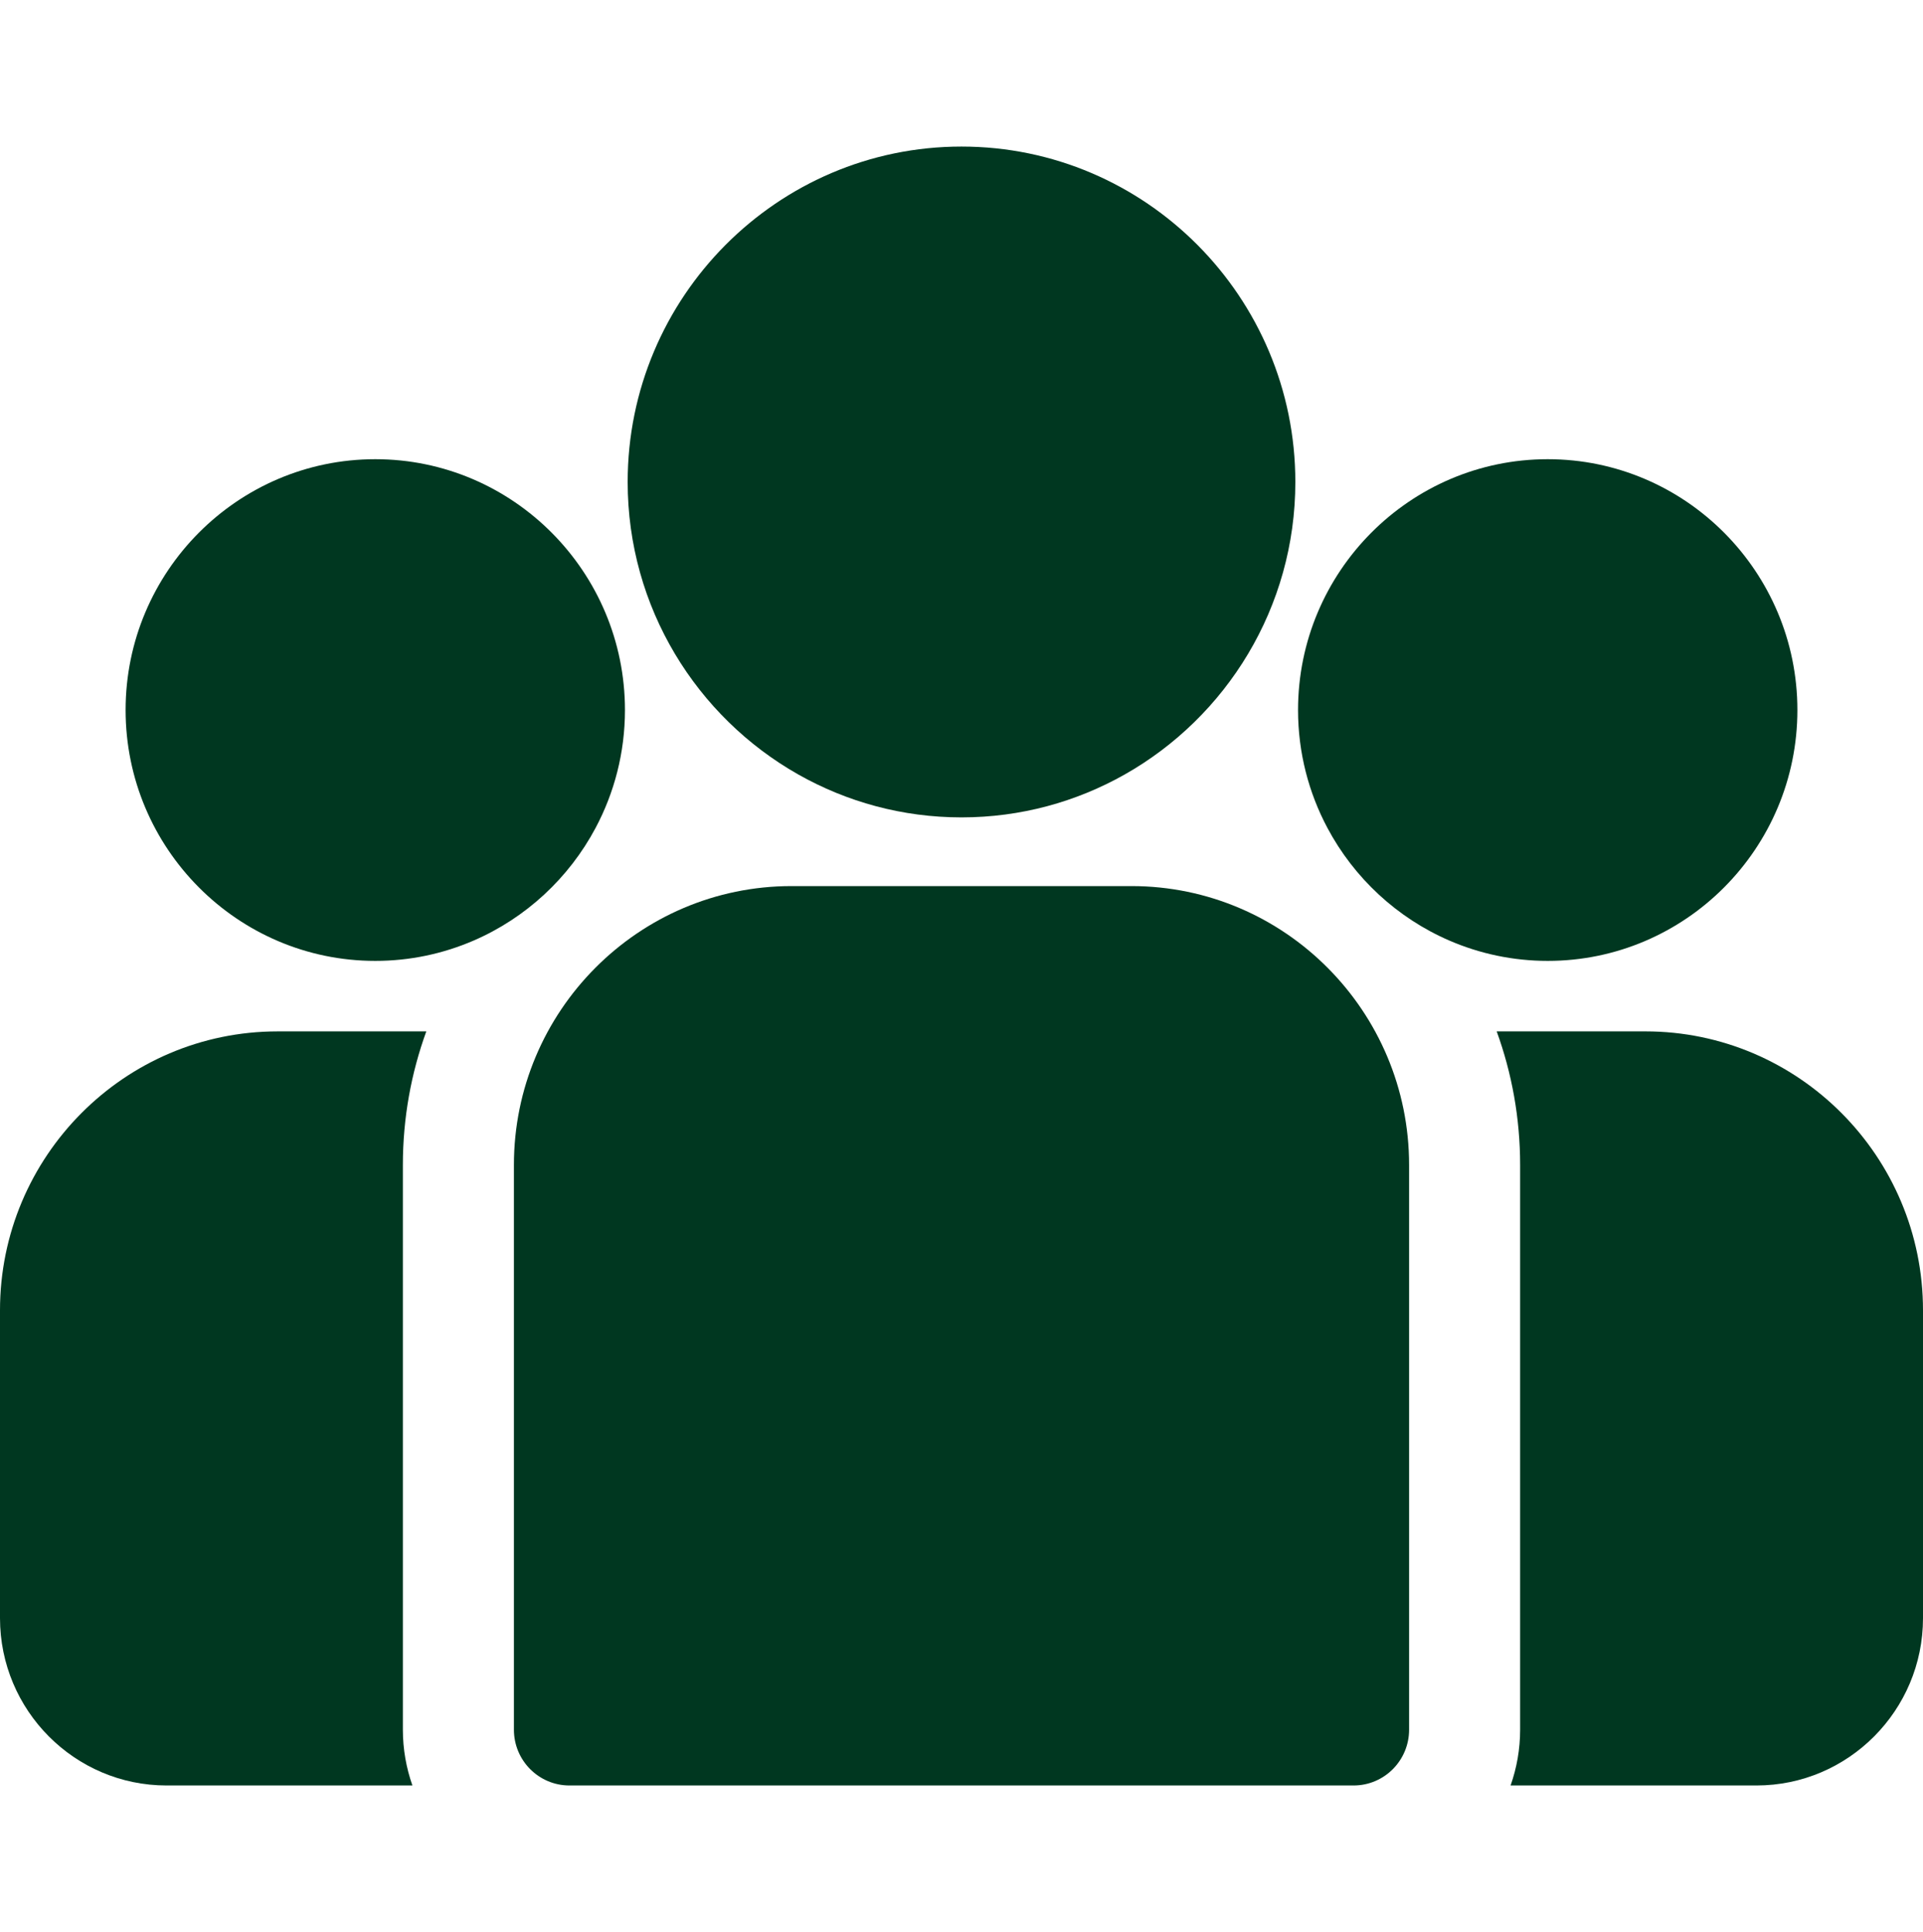 <svg width="226" height="227" viewBox="0 0 226 227" fill="none" xmlns="http://www.w3.org/2000/svg">
<path d="M193.376 121.179H175.898C177.679 126.078 178.653 131.365 178.653 136.876V203.225C178.653 205.522 178.255 207.728 177.53 209.779H206.425C217.219 209.779 226 200.958 226 190.117V153.948C226 135.879 211.365 121.179 193.376 121.179Z" fill="#003720"/>
<path d="M47.347 136.876C47.347 131.365 48.321 126.079 50.102 121.18H32.624C14.635 121.18 0 135.88 0 153.948V190.118C0 200.959 8.781 209.779 19.575 209.779H48.47C47.746 207.728 47.347 205.523 47.347 203.225V136.876Z" fill="#003720"/>
<path d="M132.979 104.108H93.022C75.033 104.108 60.398 118.808 60.398 136.876V203.225C60.398 206.844 63.319 209.779 66.922 209.779H159.078C162.682 209.779 165.603 206.845 165.603 203.225V136.876C165.603 118.808 150.968 104.108 132.979 104.108Z" fill="#003720"/>
<path d="M113.001 17.22C91.366 17.22 73.766 34.898 73.766 56.629C73.766 71.368 81.865 84.241 93.826 91C99.5 94.206 106.04 96.037 113.001 96.037C119.961 96.037 126.501 94.206 132.175 91C144.136 84.241 152.235 71.368 152.235 56.629C152.235 34.899 134.635 17.22 113.001 17.22Z" fill="#003720"/>
<path d="M44.105 53.952C27.925 53.952 14.762 67.173 14.762 83.424C14.762 99.676 27.925 112.897 44.105 112.897C48.209 112.897 52.117 112.043 55.667 110.508C61.806 107.854 66.867 103.155 69.999 97.269C72.197 93.138 73.447 88.426 73.447 83.424C73.447 67.174 60.285 53.952 44.105 53.952Z" fill="#003720"/>
<path d="M181.896 53.952C165.716 53.952 152.553 67.173 152.553 83.424C152.553 88.427 153.804 93.139 156.002 97.269C159.134 103.155 164.195 107.854 170.333 110.508C173.883 112.043 177.792 112.897 181.896 112.897C198.076 112.897 211.238 99.676 211.238 83.424C211.238 67.173 198.076 53.952 181.896 53.952Z" fill="#003720"/>
</svg>
